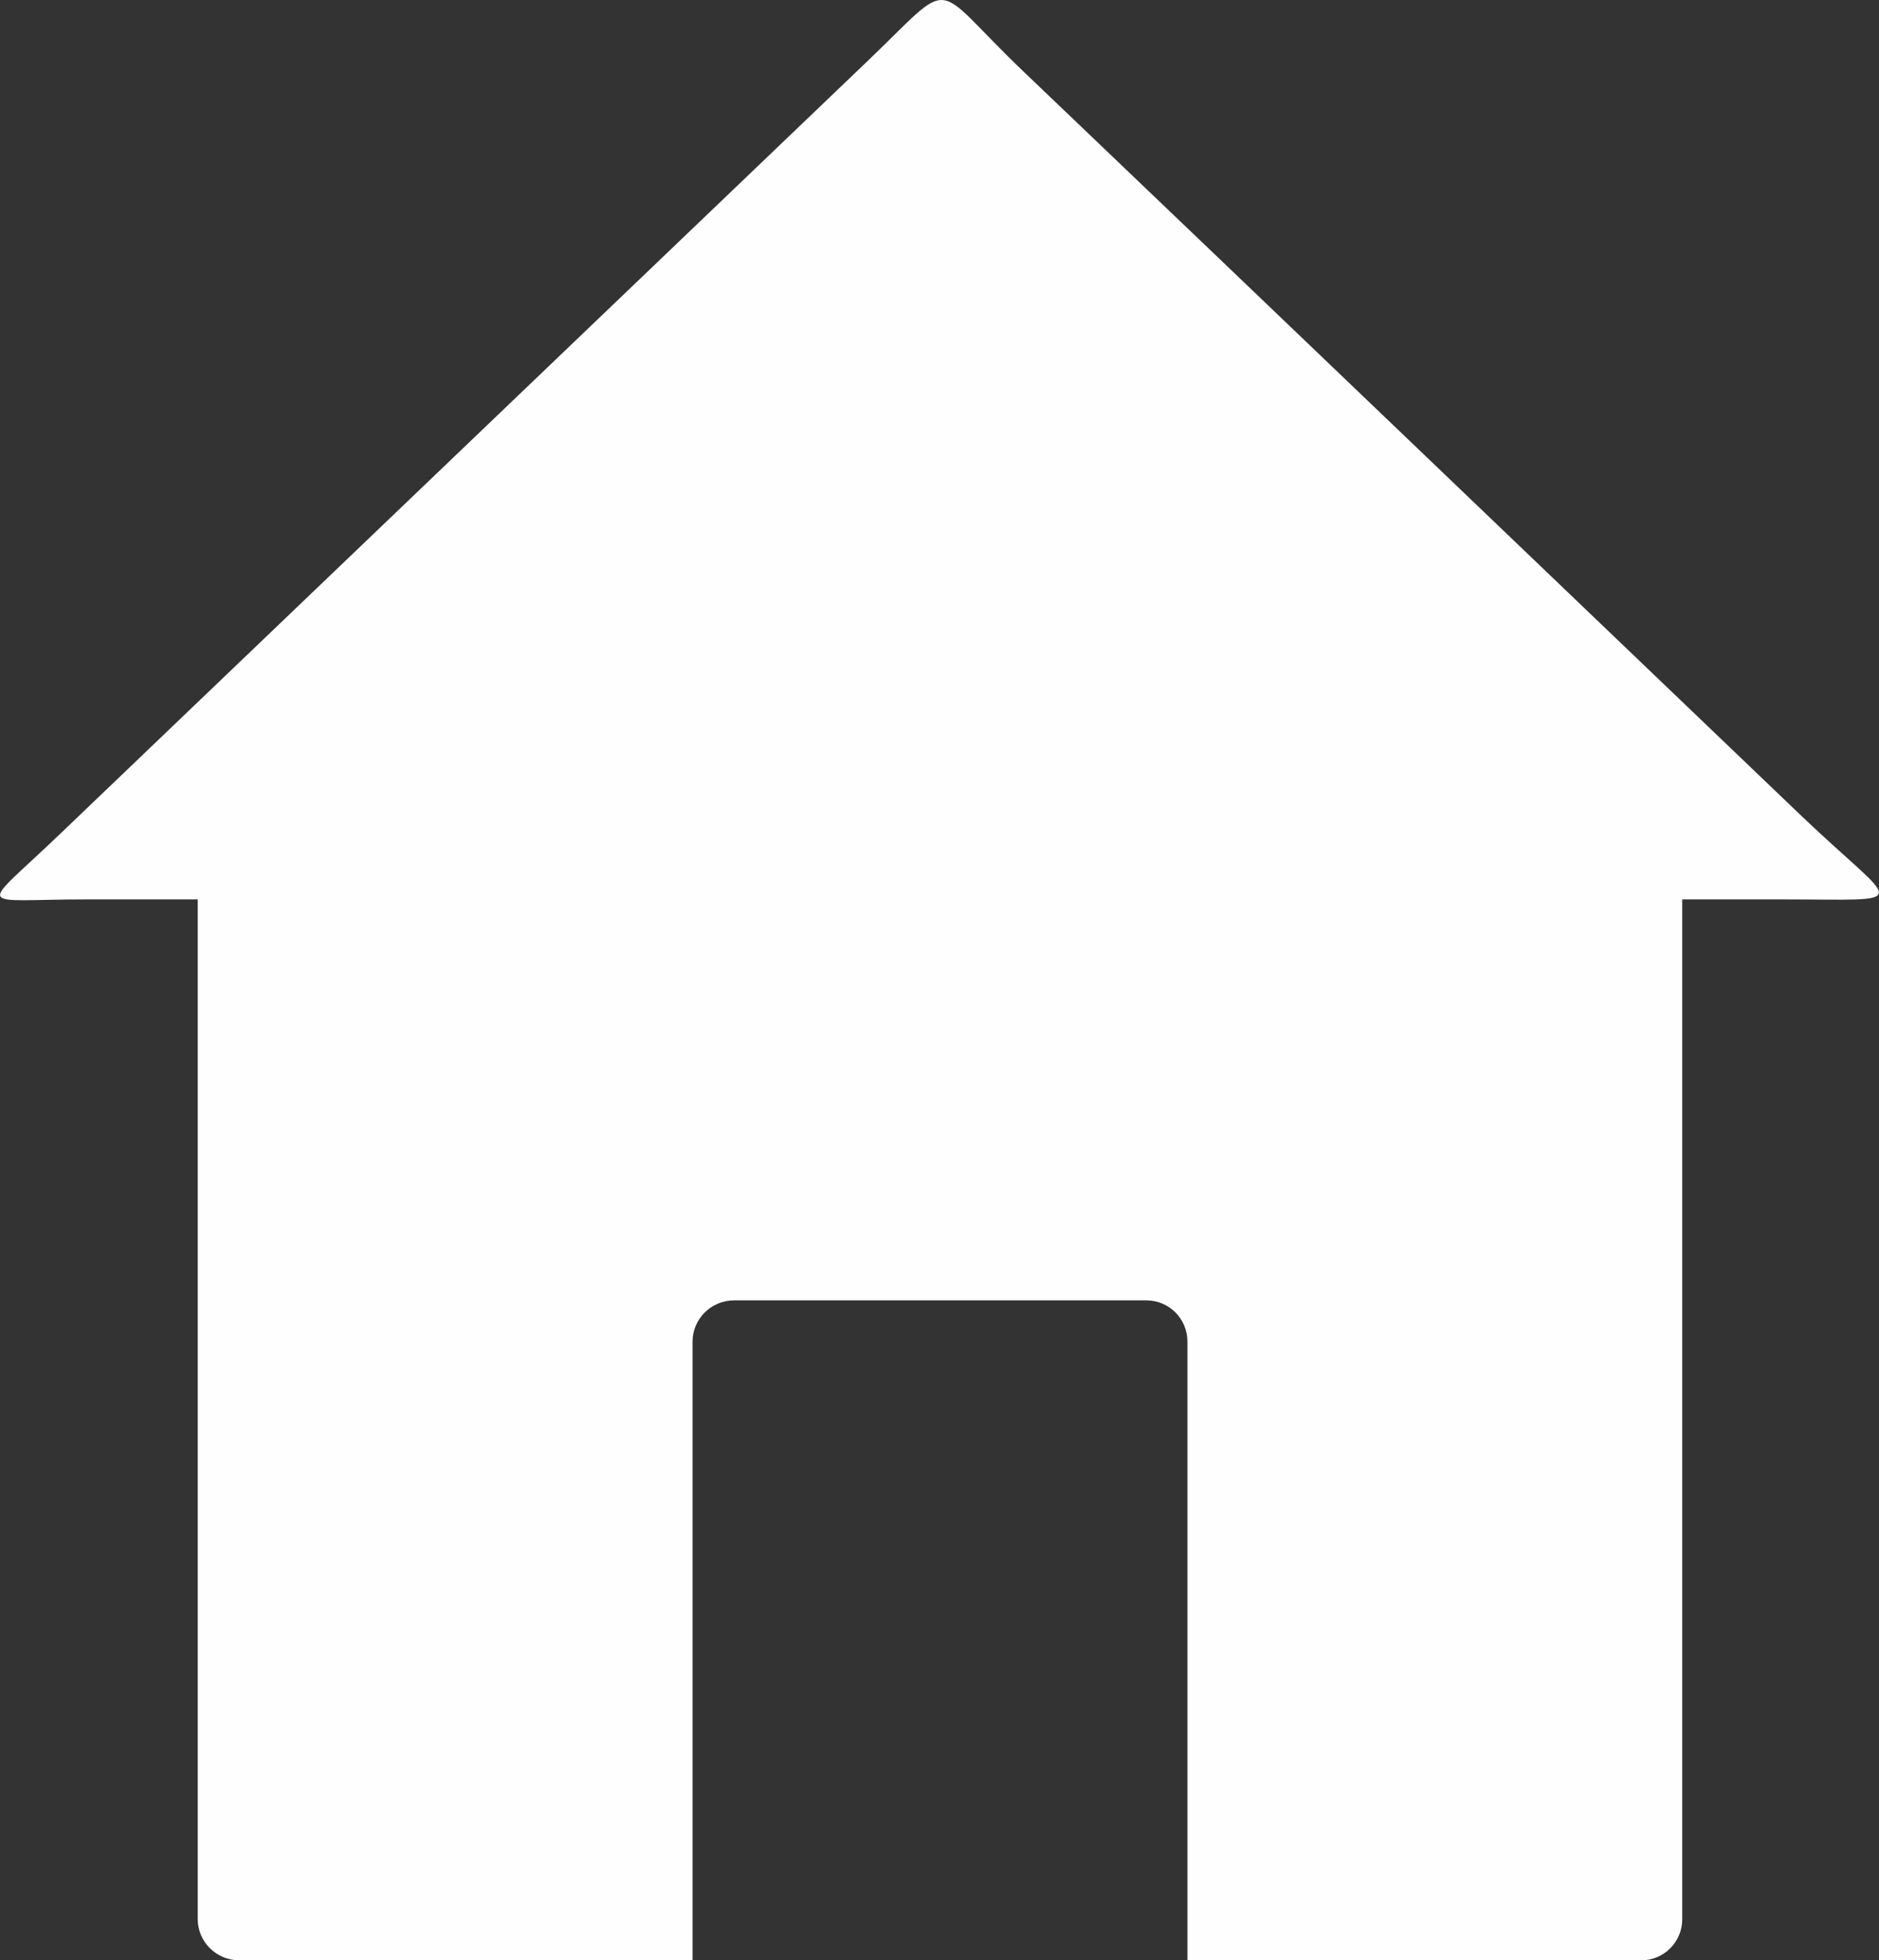 <?xml version="1.0" encoding="UTF-8"?>
<!DOCTYPE svg PUBLIC "-//W3C//DTD SVG 1.1//EN" "http://www.w3.org/Graphics/SVG/1.1/DTD/svg11.dtd">
<!-- Creator: CorelDRAW X8 -->
<svg xmlns="http://www.w3.org/2000/svg" xml:space="preserve" width="38.39mm" height="40.04mm" version="1.1" style="shape-rendering:geometricPrecision; text-rendering:geometricPrecision; image-rendering:optimizeQuality; fill-rule:evenodd; clip-rule:evenodd"
viewBox="0 0 3839 4004"
 xmlns:xlink="http://www.w3.org/1999/xlink"
 enable-background="new 0 0 150 150">
 <rect x="0" y="0" width="3839" height="4004" fill="#333333" stroke="none"/>
 <defs>
  <style type="text/css">
   <![CDATA[
    .fil0 {fill:#FEFEFE}
   ]]>
  </style>
 </defs>
 <g id="Livello_x0020_1">
  <g id="_2666690038896">
  </g>
  <g id="_2666690036240">
  </g>
  <g id="_2666690038096">
  </g>
  <g id="_2666690037936">
  </g>
  <g id="_2666690037776">
  </g>
  <g id="_2666690036656">
  </g>
  <g id="_2666690037072">
  </g>
  <g id="_2666690036336">
  </g>
  <g id="_2666690034576">
  </g>
  <g id="_2666690035856">
  </g>
  <g id="_2666690034448">
  </g>
  <g id="_2666690034192">
  </g>
  <g id="_2666690035792">
  </g>
  <g id="_2666690034320">
  </g>
  <g id="_2666690032912">
  </g>
  <path class="fil0" d="M122 1704c549,-525 1097,-1050 1646,-1575 189,-180 128,-169 323,17 530,506 1059,1013 1589,1520 200,191 237,171 -41,171l-202 0 0 61 0 84 0 1938c0,46 -37,84 -84,84l-927 0 0 -1264c0,-46 -37,-84 -84,-84l-842 0c-47,0 -85,38 -85,84l0 1264 -926 0c-47,0 -85,-38 -85,-84l0 -1938 0 -84 0 -61 -226 0c-231,0 -223,27 -56,-133z"/>
 </g>
</svg>
